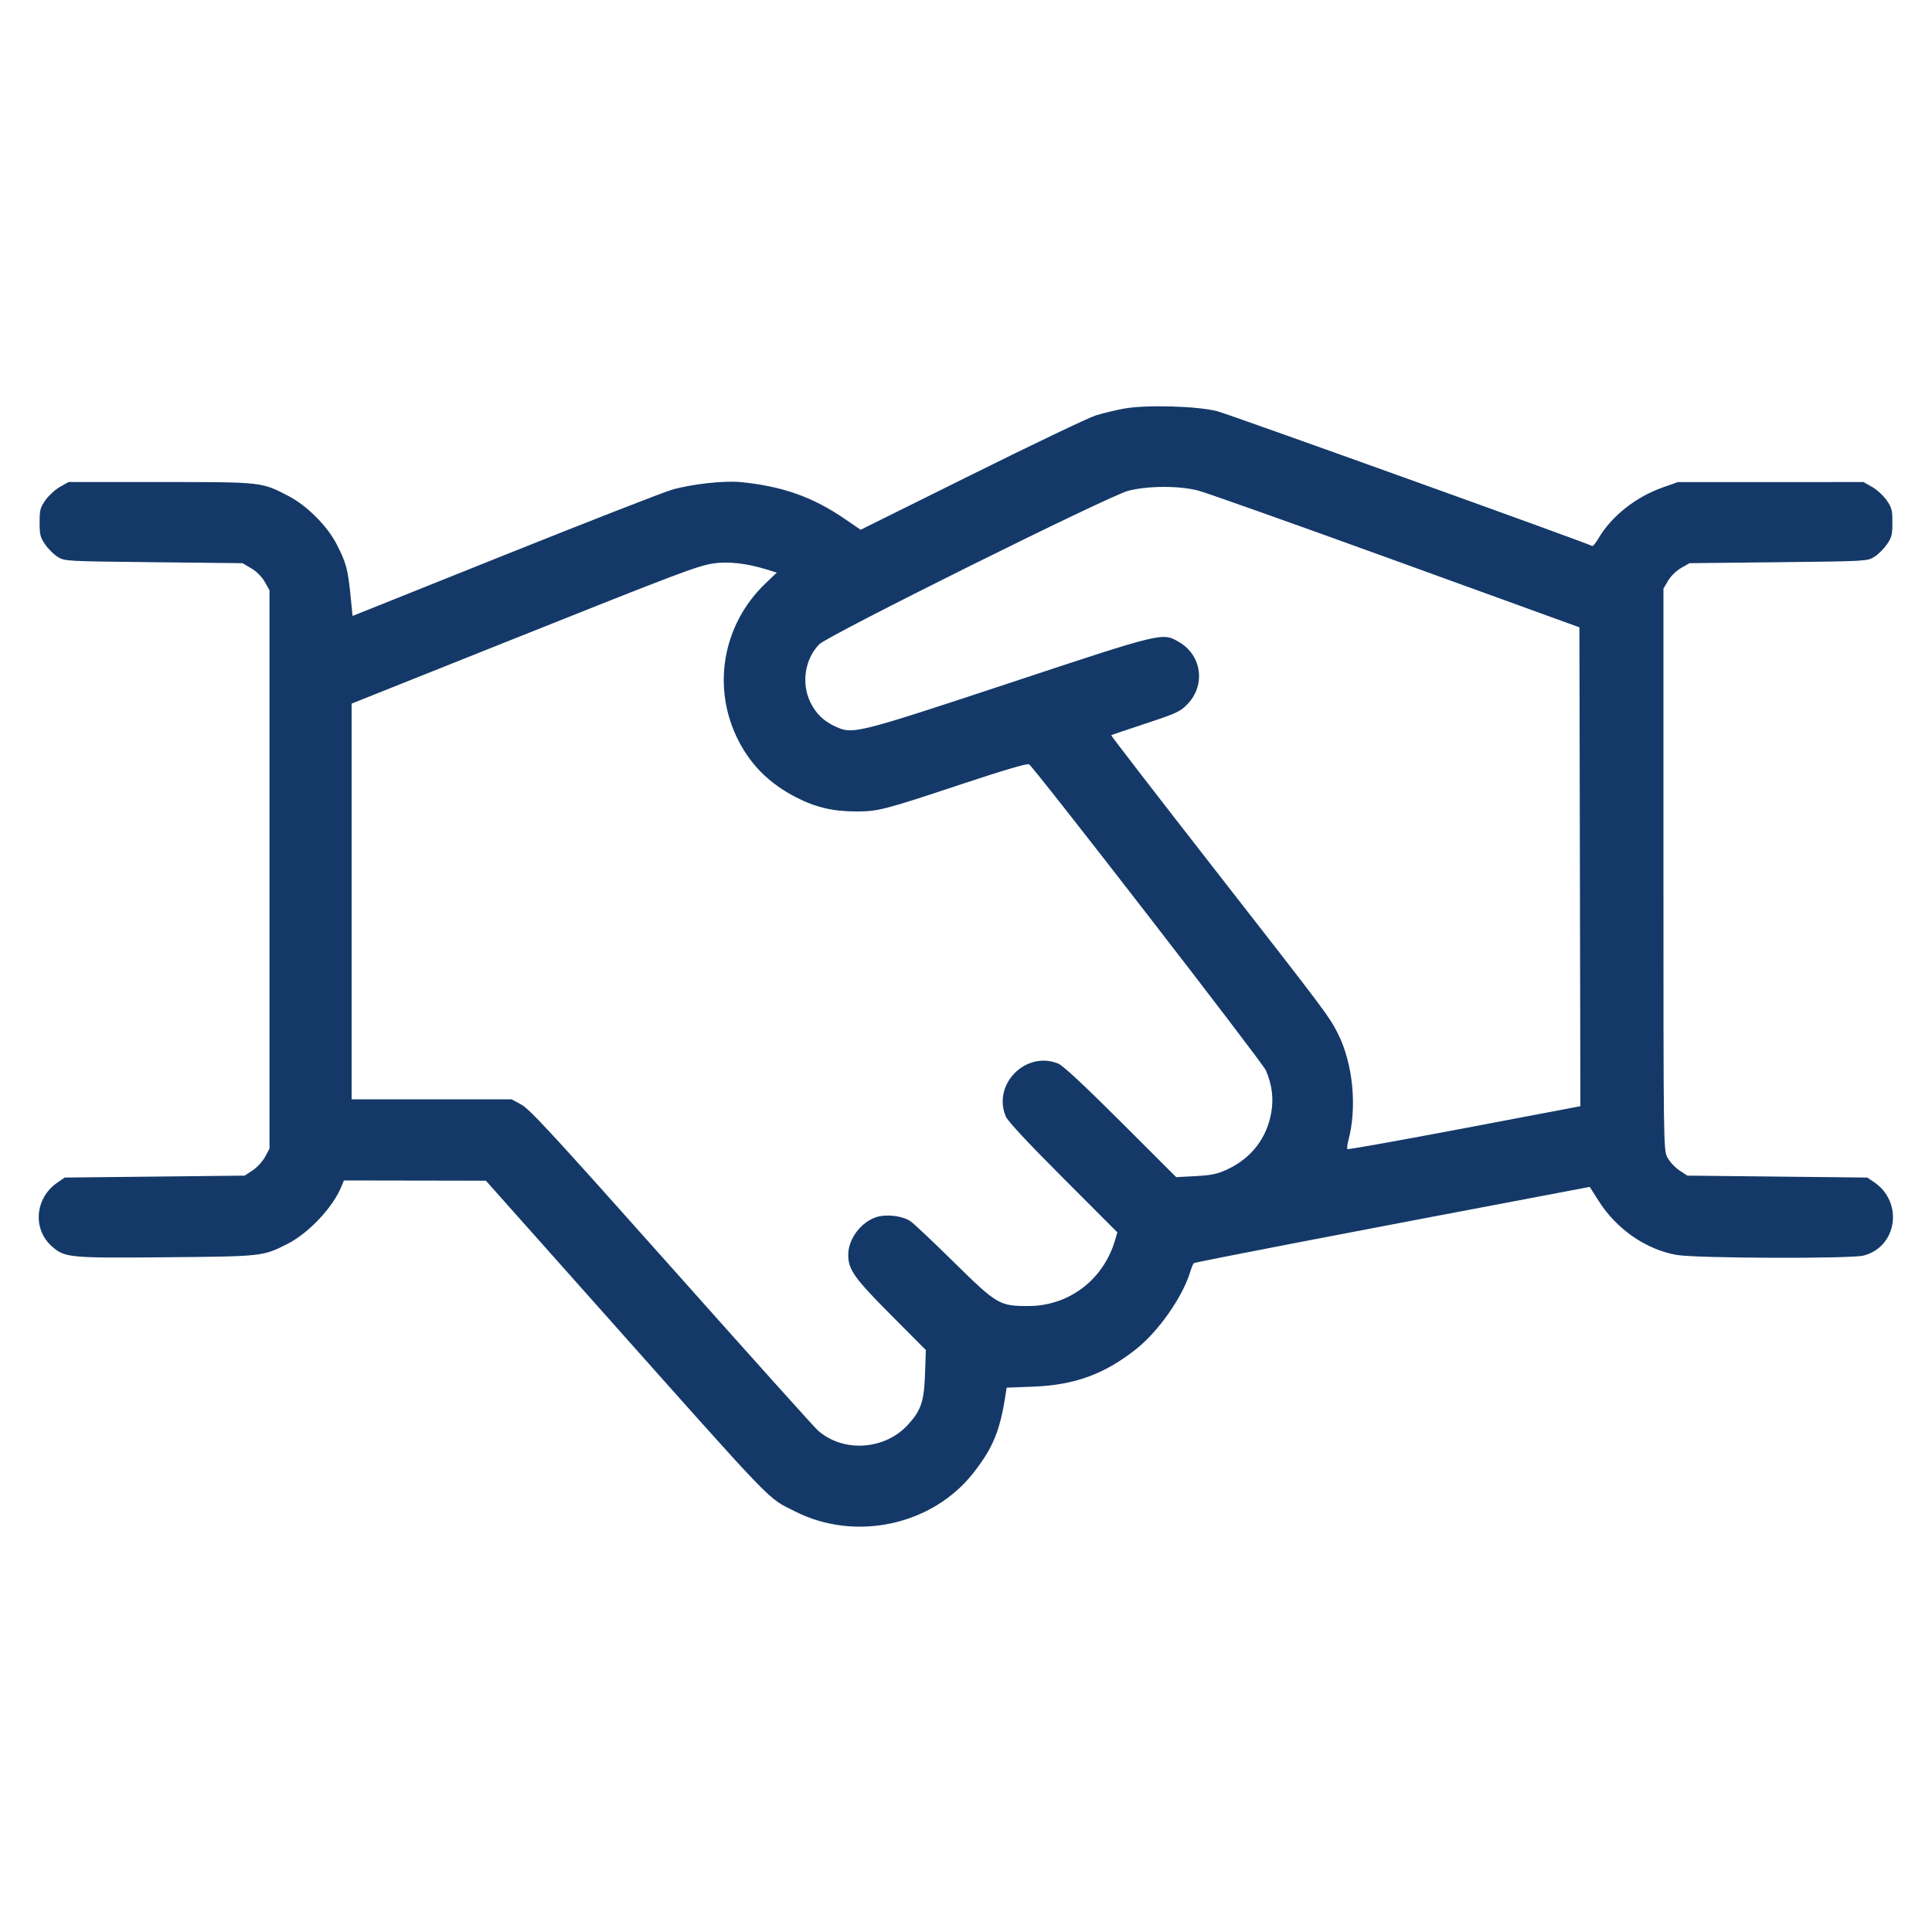 <svg xmlns="http://www.w3.org/2000/svg" width="48" height="48" viewBox="0 0 48 48" version="1.1">
	<path d="M27.912 10.154C27.701 10.193 27.388 10.27 27.216 10.324C27.044 10.377 25.662 11.038 24.143 11.792L21.382 13.162 20.999 12.899C20.196 12.348 19.445 12.081 18.4 11.977C17.989 11.937 17.165 12.029 16.692 12.168C16.474 12.232 14.6 12.963 12.528 13.793L8.76 15.303 8.705 14.759C8.641 14.132 8.597 13.974 8.359 13.512C8.129 13.067 7.624 12.561 7.176 12.328C6.493 11.972 6.531 11.976 3.984 11.976L1.704 11.976 1.49 12.096C1.373 12.162 1.211 12.31 1.13 12.424C1 12.61 0.984 12.67 0.984 12.98C0.984 13.286 1.001 13.353 1.123 13.528C1.199 13.638 1.339 13.777 1.435 13.836C1.606 13.943 1.631 13.944 3.816 13.968L6.024 13.992 6.241 14.119C6.374 14.198 6.503 14.327 6.577 14.455L6.696 14.664 6.696 21.6L6.696 28.536 6.587 28.74C6.527 28.852 6.388 29.003 6.279 29.076L6.079 29.208 3.844 29.232L1.608 29.256 1.423 29.383C0.86 29.773 0.803 30.551 1.306 30.981C1.617 31.247 1.74 31.258 4.152 31.236C6.522 31.215 6.534 31.214 7.139 30.906C7.664 30.64 8.261 30.009 8.476 29.493L8.545 29.328 10.309 29.331L12.072 29.334 14.808 32.408C19.379 37.543 19.038 37.188 19.758 37.553C21.252 38.31 23.166 37.895 24.184 36.593C24.672 35.969 24.844 35.552 24.983 34.65L25.01 34.476 25.669 34.451C26.698 34.411 27.436 34.143 28.223 33.521C28.779 33.081 29.373 32.236 29.568 31.608C29.601 31.502 29.641 31.401 29.658 31.384C29.682 31.358 33.158 30.688 39.177 29.549L39.497 29.488 39.719 29.838C40.161 30.536 40.892 31.043 41.652 31.178C42.129 31.263 45.97 31.277 46.296 31.195C47.135 30.984 47.297 29.869 46.562 29.371L46.392 29.256 44.156 29.232L41.921 29.208 41.721 29.076C41.612 29.003 41.478 28.858 41.425 28.754C41.329 28.566 41.328 28.492 41.328 21.594L41.328 14.624 41.443 14.428C41.51 14.313 41.646 14.181 41.767 14.111L41.976 13.992 44.184 13.968C46.369 13.944 46.394 13.943 46.565 13.836C46.661 13.777 46.801 13.638 46.877 13.528C46.999 13.353 47.016 13.286 47.016 12.98C47.016 12.67 47 12.61 46.87 12.424C46.789 12.31 46.627 12.162 46.51 12.096L46.296 11.976 43.992 11.977L41.688 11.977 41.306 12.112C40.643 12.345 40.034 12.828 39.713 13.376C39.646 13.491 39.577 13.575 39.559 13.565C39.444 13.495 30.541 10.295 30.248 10.218C29.746 10.087 28.461 10.051 27.912 10.154M28.032 12.193C27.562 12.312 20.566 15.788 20.353 16.008C19.995 16.376 19.904 16.978 20.134 17.448C20.277 17.74 20.469 17.923 20.778 18.061C21.196 18.246 21.305 18.219 25.08 16.97C28.919 15.699 28.879 15.709 29.297 15.954C29.861 16.284 29.958 17.025 29.5 17.497C29.321 17.681 29.23 17.723 28.464 17.976C28.002 18.128 27.616 18.259 27.607 18.267C27.598 18.275 28.775 19.8 30.223 21.657C32.937 25.136 33.021 25.248 33.237 25.674C33.615 26.42 33.722 27.508 33.499 28.337C33.472 28.439 33.462 28.534 33.477 28.549C33.492 28.564 34.8 28.33 36.384 28.03L39.264 27.483 39.252 21.534L39.24 15.586 34.68 13.932C32.172 13.022 29.96 12.237 29.764 12.187C29.289 12.065 28.523 12.068 28.032 12.193M17.712 14C17.335 14.058 16.788 14.265 12.948 15.799L8.736 17.481 8.736 22.397L8.736 27.312 10.723 27.312L12.709 27.312 12.954 27.444C13.159 27.554 13.773 28.221 16.682 31.488C18.597 33.64 20.233 35.462 20.318 35.537C20.941 36.093 21.973 36.031 22.552 35.403C22.883 35.044 22.958 34.823 22.982 34.135L23.002 33.541 22.136 32.671C21.223 31.753 21.074 31.543 21.074 31.176C21.074 30.784 21.385 30.367 21.771 30.239C22.017 30.158 22.426 30.207 22.62 30.341C22.706 30.4 23.197 30.864 23.712 31.371C24.768 32.411 24.832 32.448 25.547 32.448C26.551 32.448 27.407 31.803 27.699 30.825L27.761 30.618 26.41 29.265C25.513 28.367 25.035 27.852 24.986 27.734C24.655 26.932 25.492 26.095 26.294 26.426C26.412 26.475 26.933 26.96 27.848 27.873L29.223 29.246 29.708 29.22C30.111 29.197 30.243 29.169 30.501 29.049C31.091 28.772 31.474 28.275 31.584 27.643C31.646 27.285 31.603 26.948 31.45 26.592C31.365 26.394 25.71 19.088 25.567 18.989C25.526 18.961 24.951 19.13 23.9 19.479C21.949 20.127 21.82 20.16 21.267 20.16C20.694 20.16 20.258 20.057 19.779 19.809C19.13 19.474 18.681 19.036 18.362 18.43C17.672 17.117 17.938 15.525 19.02 14.493L19.299 14.227 19.046 14.148C18.545 13.994 18.082 13.942 17.712 14" stroke="none" fill="#143968" fill-rule="evenodd" stroke-width="0.048"></path>
</svg>